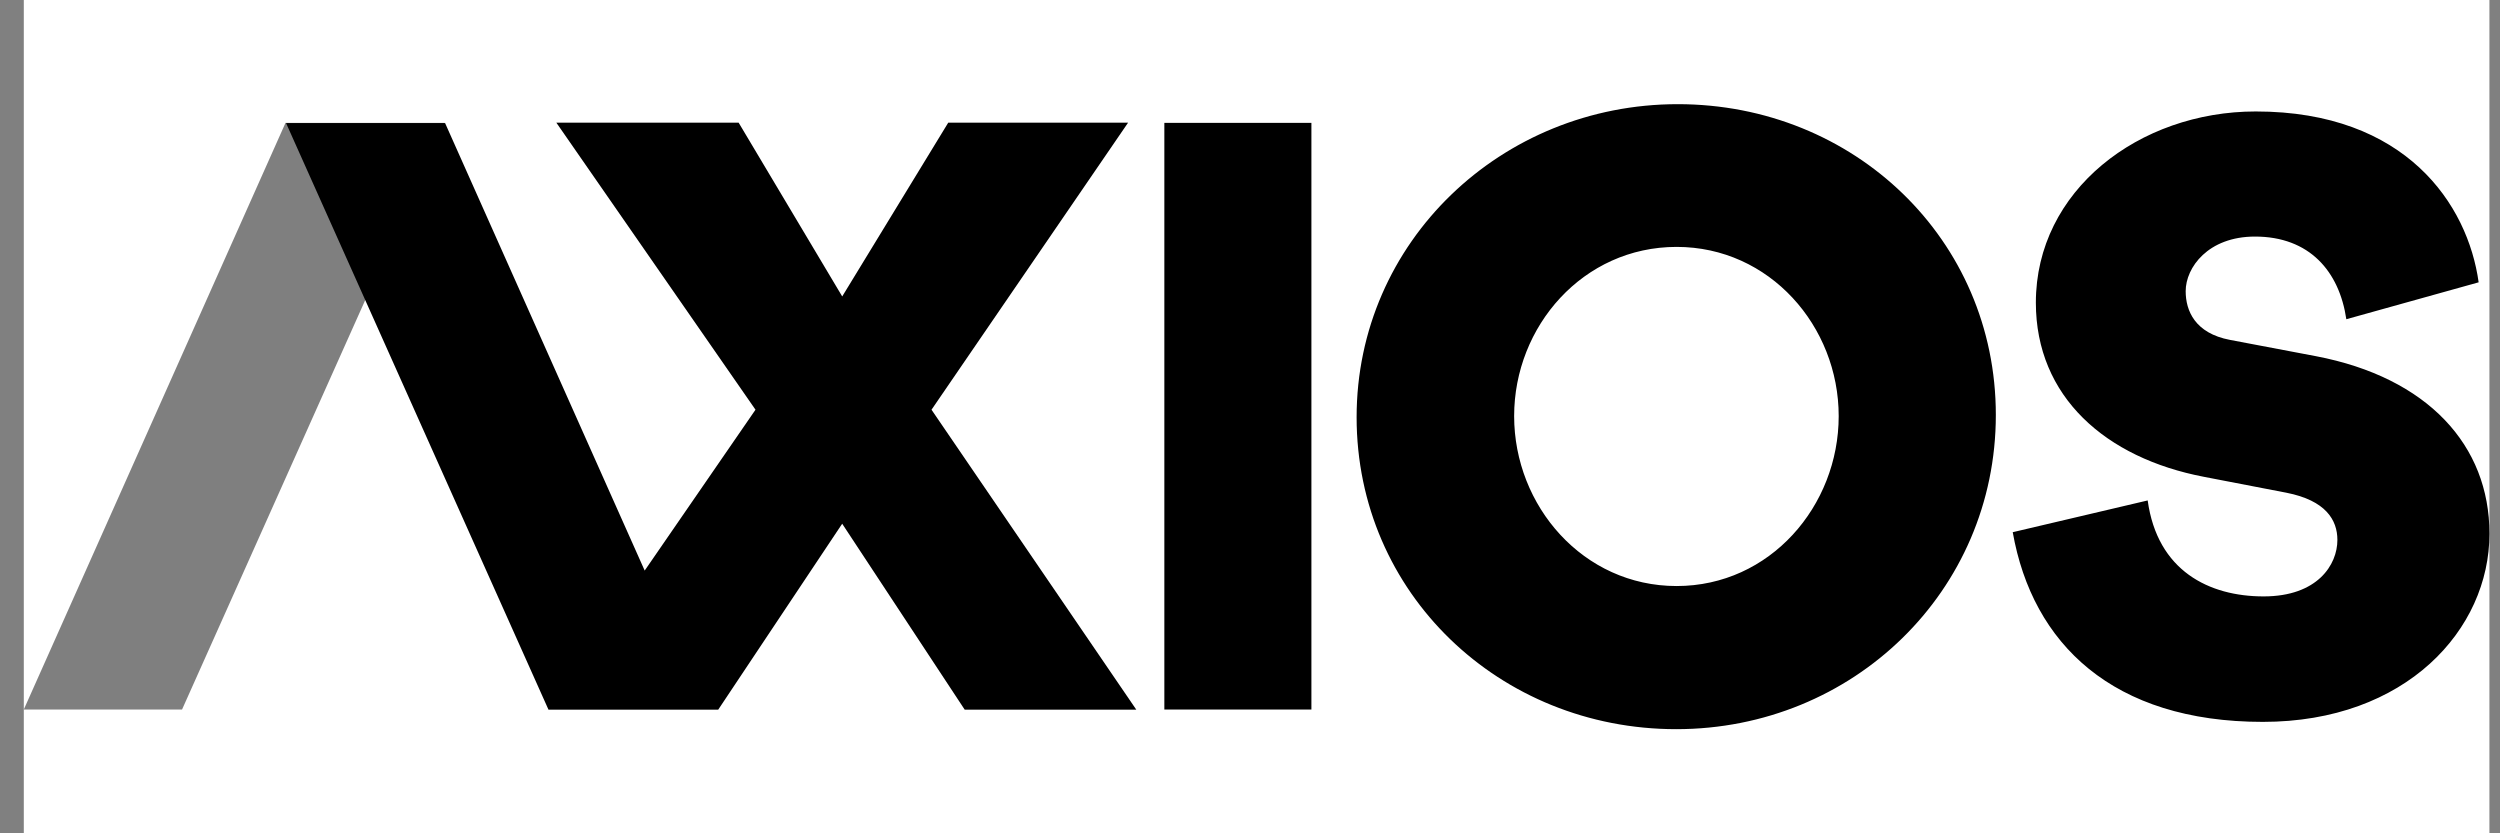 <svg xmlns="http://www.w3.org/2000/svg" width="96" height="32" fill="none" xmlns:v="https://vecta.io/nano"><rect width="100%" height="100%" fill="#808080" stroke="none"/><g clip-path="url(#A)"><path fill="#fff" d="M.914 0h94.68v32H.914z"/><g clip-path="url(#B)" fill-rule="evenodd" fill="#000"><path d="M44.711 27.245h5.647V4.719h-5.647v22.526zm19.671-4.741c3.588 0 6.224-3.074 6.224-6.526s-2.651-6.497-6.224-6.497c-3.588 0-6.239 3.045-6.239 6.497s2.651 6.526 6.239 6.526zM64.426 4C71.192 4 76.64 9.192 76.64 15.935 76.64 22.707 71.148 28 64.367 28s-12.273-5.22-12.273-11.978C52.094 9.279 57.659 4 64.426 4zM77.29 20.436l5.181-1.219c.372 2.707 2.362 3.685 4.451 3.685 2.076 0 2.834-1.219 2.834-2.168 0-.765-.444-1.516-1.961-1.814l-3.163-.61c-3.778-.723-6.455-3.075-6.455-6.689 0-4.308 3.964-7.341 8.444-7.341 5.768 0 8.144 3.571 8.559 6.561l-5.081 1.417c-.272-1.842-1.417-3.174-3.507-3.174-1.803 0-2.662 1.19-2.662 2.097 0 .751.358 1.616 1.703 1.871l3.292.624c4.308.822 6.67 3.429 6.67 6.817 0 3.685-3.206 7.227-8.702 7.227-5.754 0-8.845-2.99-9.604-7.284z"/><path d="M6.991 27.245H.914L10.963 4.719h6.106L6.991 27.245z" fill-opacity=".5"/><path d="M28.364 4.711h-7l7.647 11.022-4.255 6.177-7.665-17.185h-6.107l10.078 22.527h6.517l4.761-7.141 4.705 7.141h6.589L35.77 15.733l7.548-11.022h-6.906l-4.071 6.672-3.977-6.672z"/></g></g><defs><clipPath id="A"><path fill="#fff" transform="translate(.914)" d="M0 0h94.68v32H0z"/></clipPath><clipPath id="B"><path fill="#fff" transform="translate(.914 4)" d="M0 0h94.68v24H0z"/></clipPath></defs></svg>
